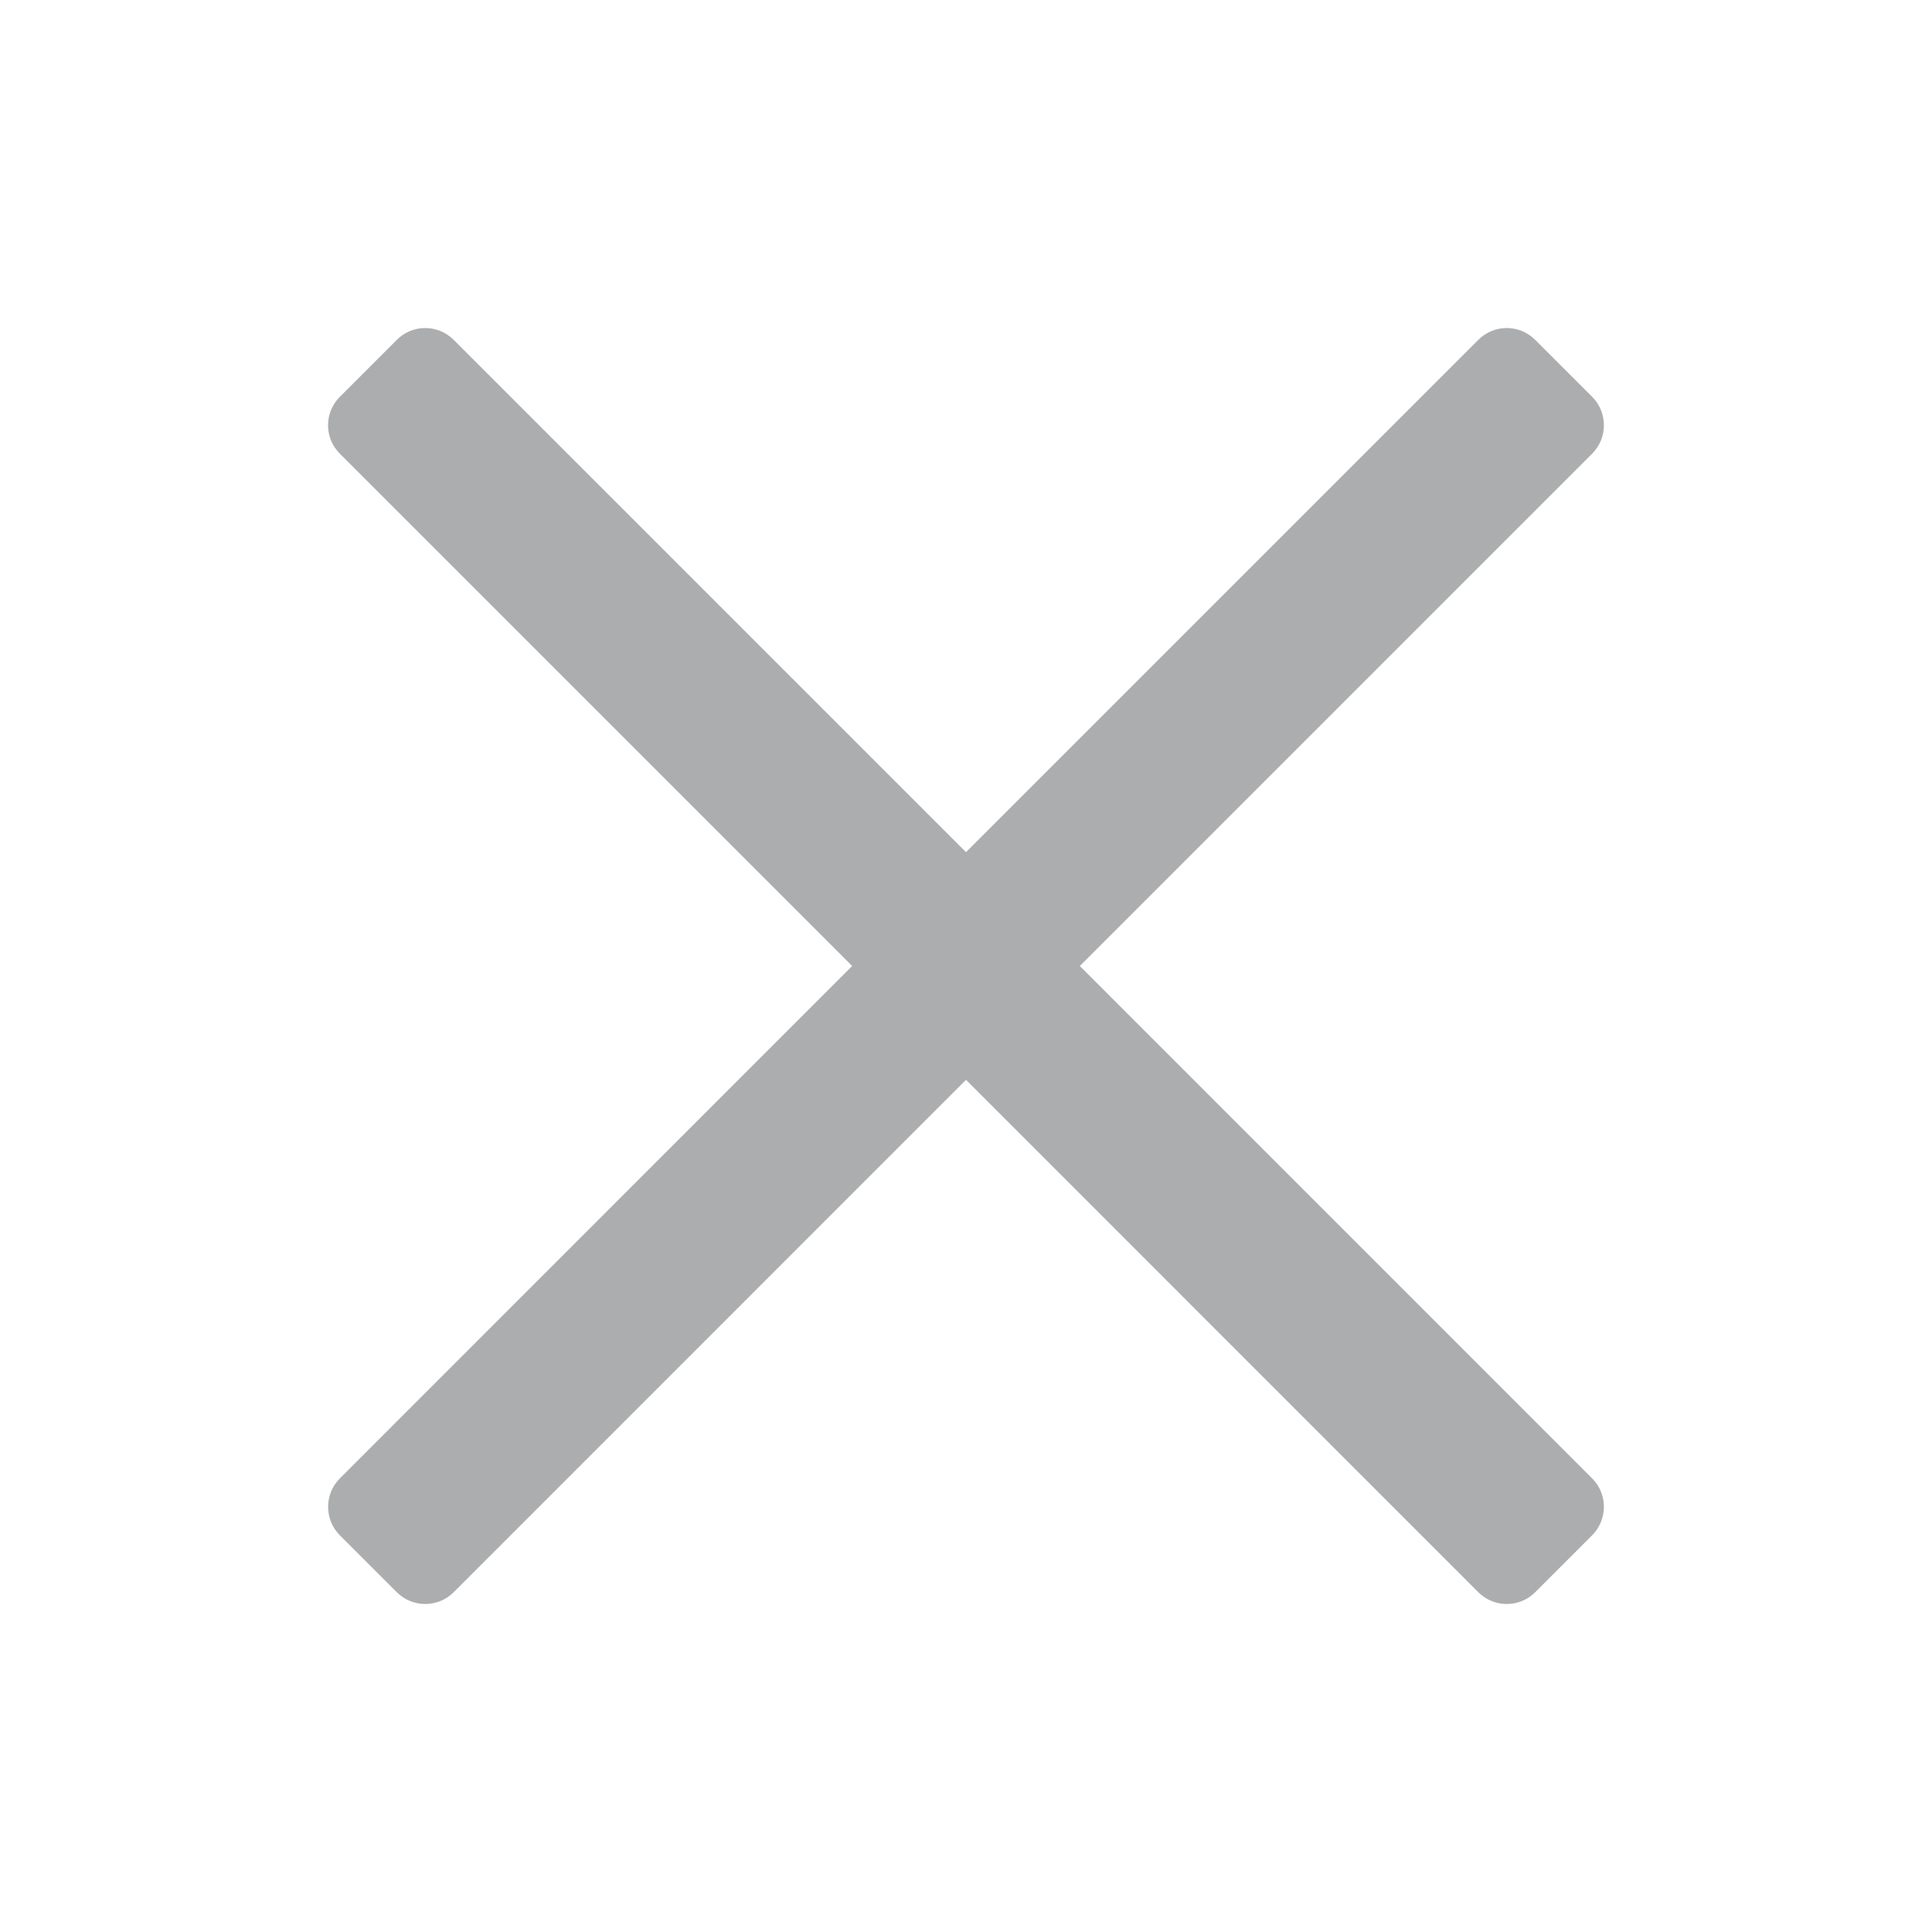 <svg width="24" height="24" viewBox="0 0 24 24" fill="none" xmlns="http://www.w3.org/2000/svg">
<path d="M18.364 4.222L12 10.586L5.636 4.222C5.44 4.026 5.124 4.026 4.929 4.222L4.222 4.929C4.026 5.124 4.026 5.441 4.222 5.636L10.586 12L4.222 18.365C4.027 18.56 4.027 18.877 4.222 19.072L4.929 19.779C5.124 19.974 5.441 19.974 5.636 19.779L12 13.414L18.364 19.779C18.559 19.974 18.876 19.974 19.071 19.779L19.778 19.072C19.973 18.876 19.973 18.56 19.778 18.365L13.414 12L19.778 5.636C19.973 5.44 19.973 5.124 19.778 4.929L19.071 4.222C18.875 4.026 18.559 4.026 18.364 4.222Z" fill="#ACADAE"/>
</svg>
